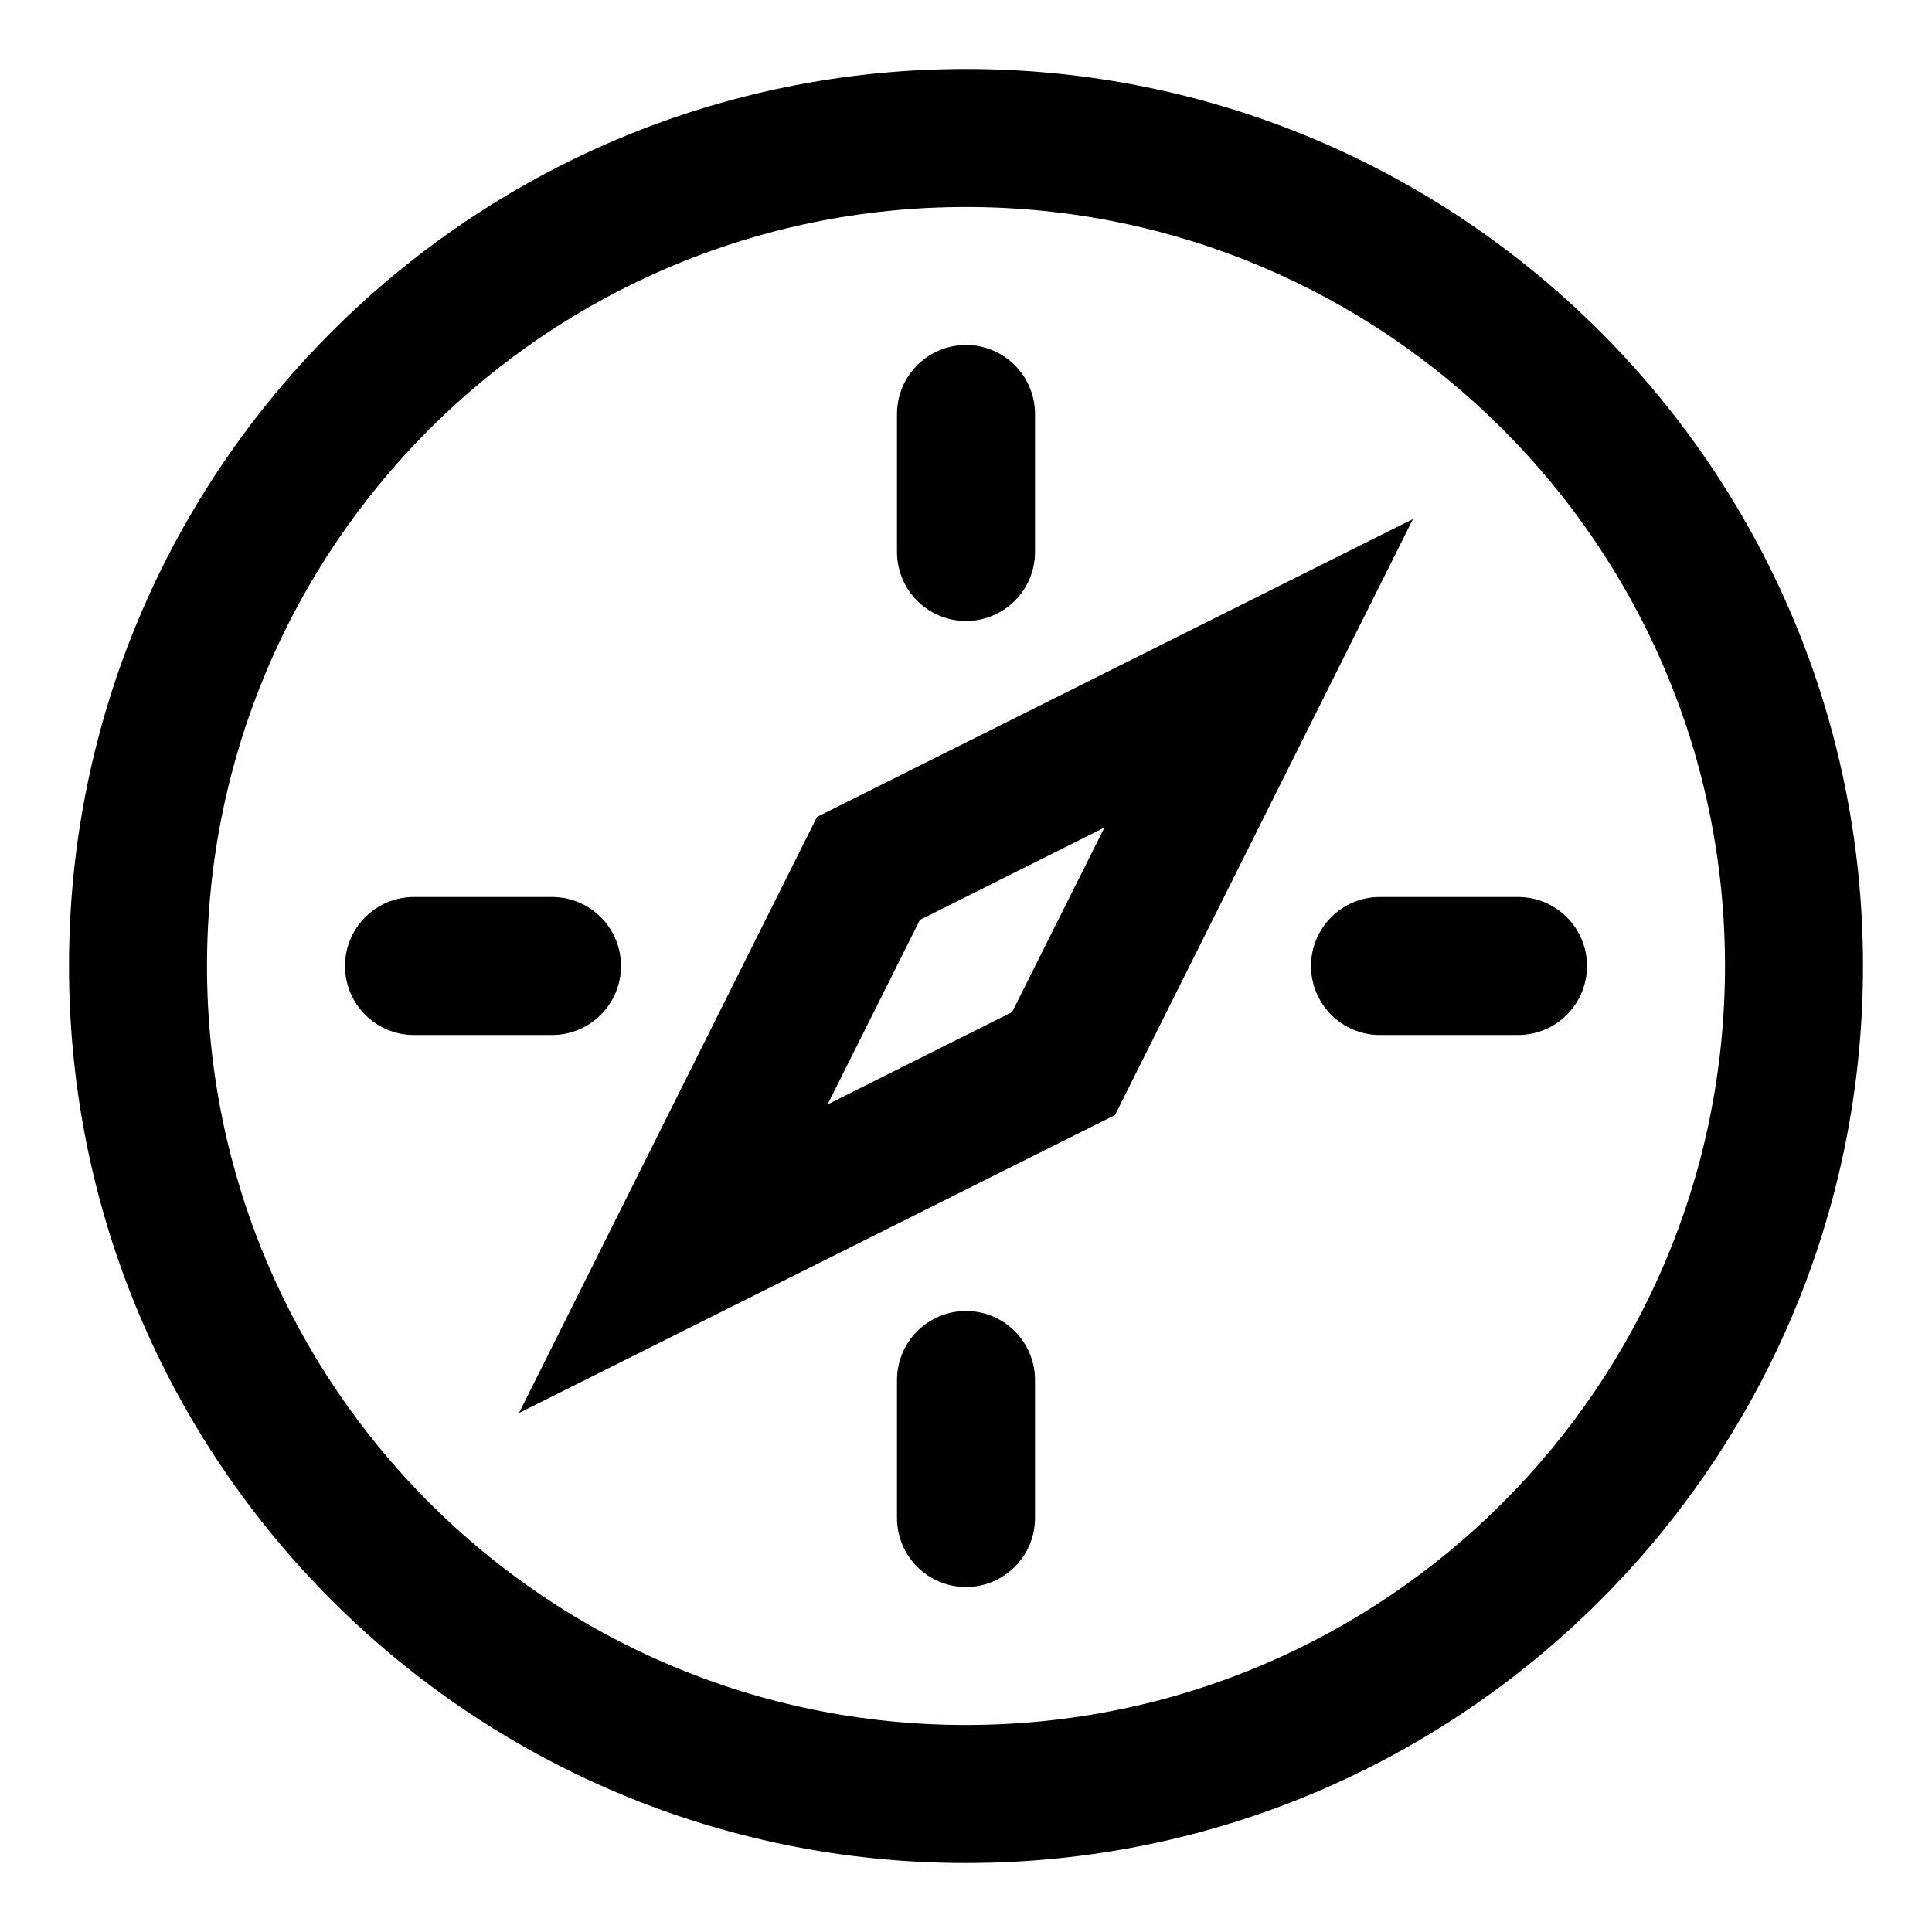 <svg width="14" height="14" viewBox="0 0 14 14" fill="none" xmlns="http://www.w3.org/2000/svg">
<path fill-rule="evenodd" clip-rule="evenodd" d="M10.239 3.761L5.92 5.92L3.761 10.239L8.08 8.08L10.239 3.761ZM5.997 8.003L6.666 6.666L8.003 5.997L7.334 7.334L5.997 8.003Z" fill="#14141F" style="fill:#14141F;fill:color(display-p3 0.078 0.078 0.122);fill-opacity:1;"/>
<path d="M7 2.5C7.276 2.5 7.5 2.724 7.5 3V4C7.5 4.276 7.276 4.5 7 4.5C6.724 4.5 6.5 4.276 6.5 4V3C6.5 2.724 6.724 2.5 7 2.5Z" fill="#14141F" style="fill:#14141F;fill:color(display-p3 0.078 0.078 0.122);fill-opacity:1;"/>
<path d="M7.5 10C7.5 9.724 7.276 9.5 7 9.5C6.724 9.5 6.5 9.724 6.5 10V11C6.5 11.276 6.724 11.5 7 11.5C7.276 11.5 7.5 11.276 7.5 11V10Z" fill="#14141F" style="fill:#14141F;fill:color(display-p3 0.078 0.078 0.122);fill-opacity:1;"/>
<path d="M11.5 7C11.5 7.276 11.276 7.5 11 7.5H10C9.724 7.5 9.5 7.276 9.5 7C9.5 6.724 9.724 6.5 10 6.5H11C11.276 6.5 11.5 6.724 11.5 7Z" fill="#14141F" style="fill:#14141F;fill:color(display-p3 0.078 0.078 0.122);fill-opacity:1;"/>
<path d="M4 7.5C4.276 7.5 4.5 7.276 4.5 7C4.5 6.724 4.276 6.5 4 6.5H3C2.724 6.5 2.5 6.724 2.5 7C2.5 7.276 2.724 7.5 3 7.5H4Z" fill="#14141F" style="fill:#14141F;fill:color(display-p3 0.078 0.078 0.122);fill-opacity:1;"/>
<path fill-rule="evenodd" clip-rule="evenodd" d="M7 0.5C3.41 0.5 0.5 3.41 0.5 7C0.5 10.59 3.41 13.5 7 13.5C10.59 13.5 13.5 10.59 13.5 7C13.5 3.41 10.59 0.5 7 0.5ZM1.5 7C1.5 3.962 3.962 1.5 7 1.5C10.038 1.5 12.5 3.962 12.5 7C12.5 10.038 10.038 12.5 7 12.5C3.962 12.5 1.5 10.038 1.5 7Z" fill="#14141F" style="fill:#14141F;fill:color(display-p3 0.078 0.078 0.122);fill-opacity:1;"/>
</svg>

